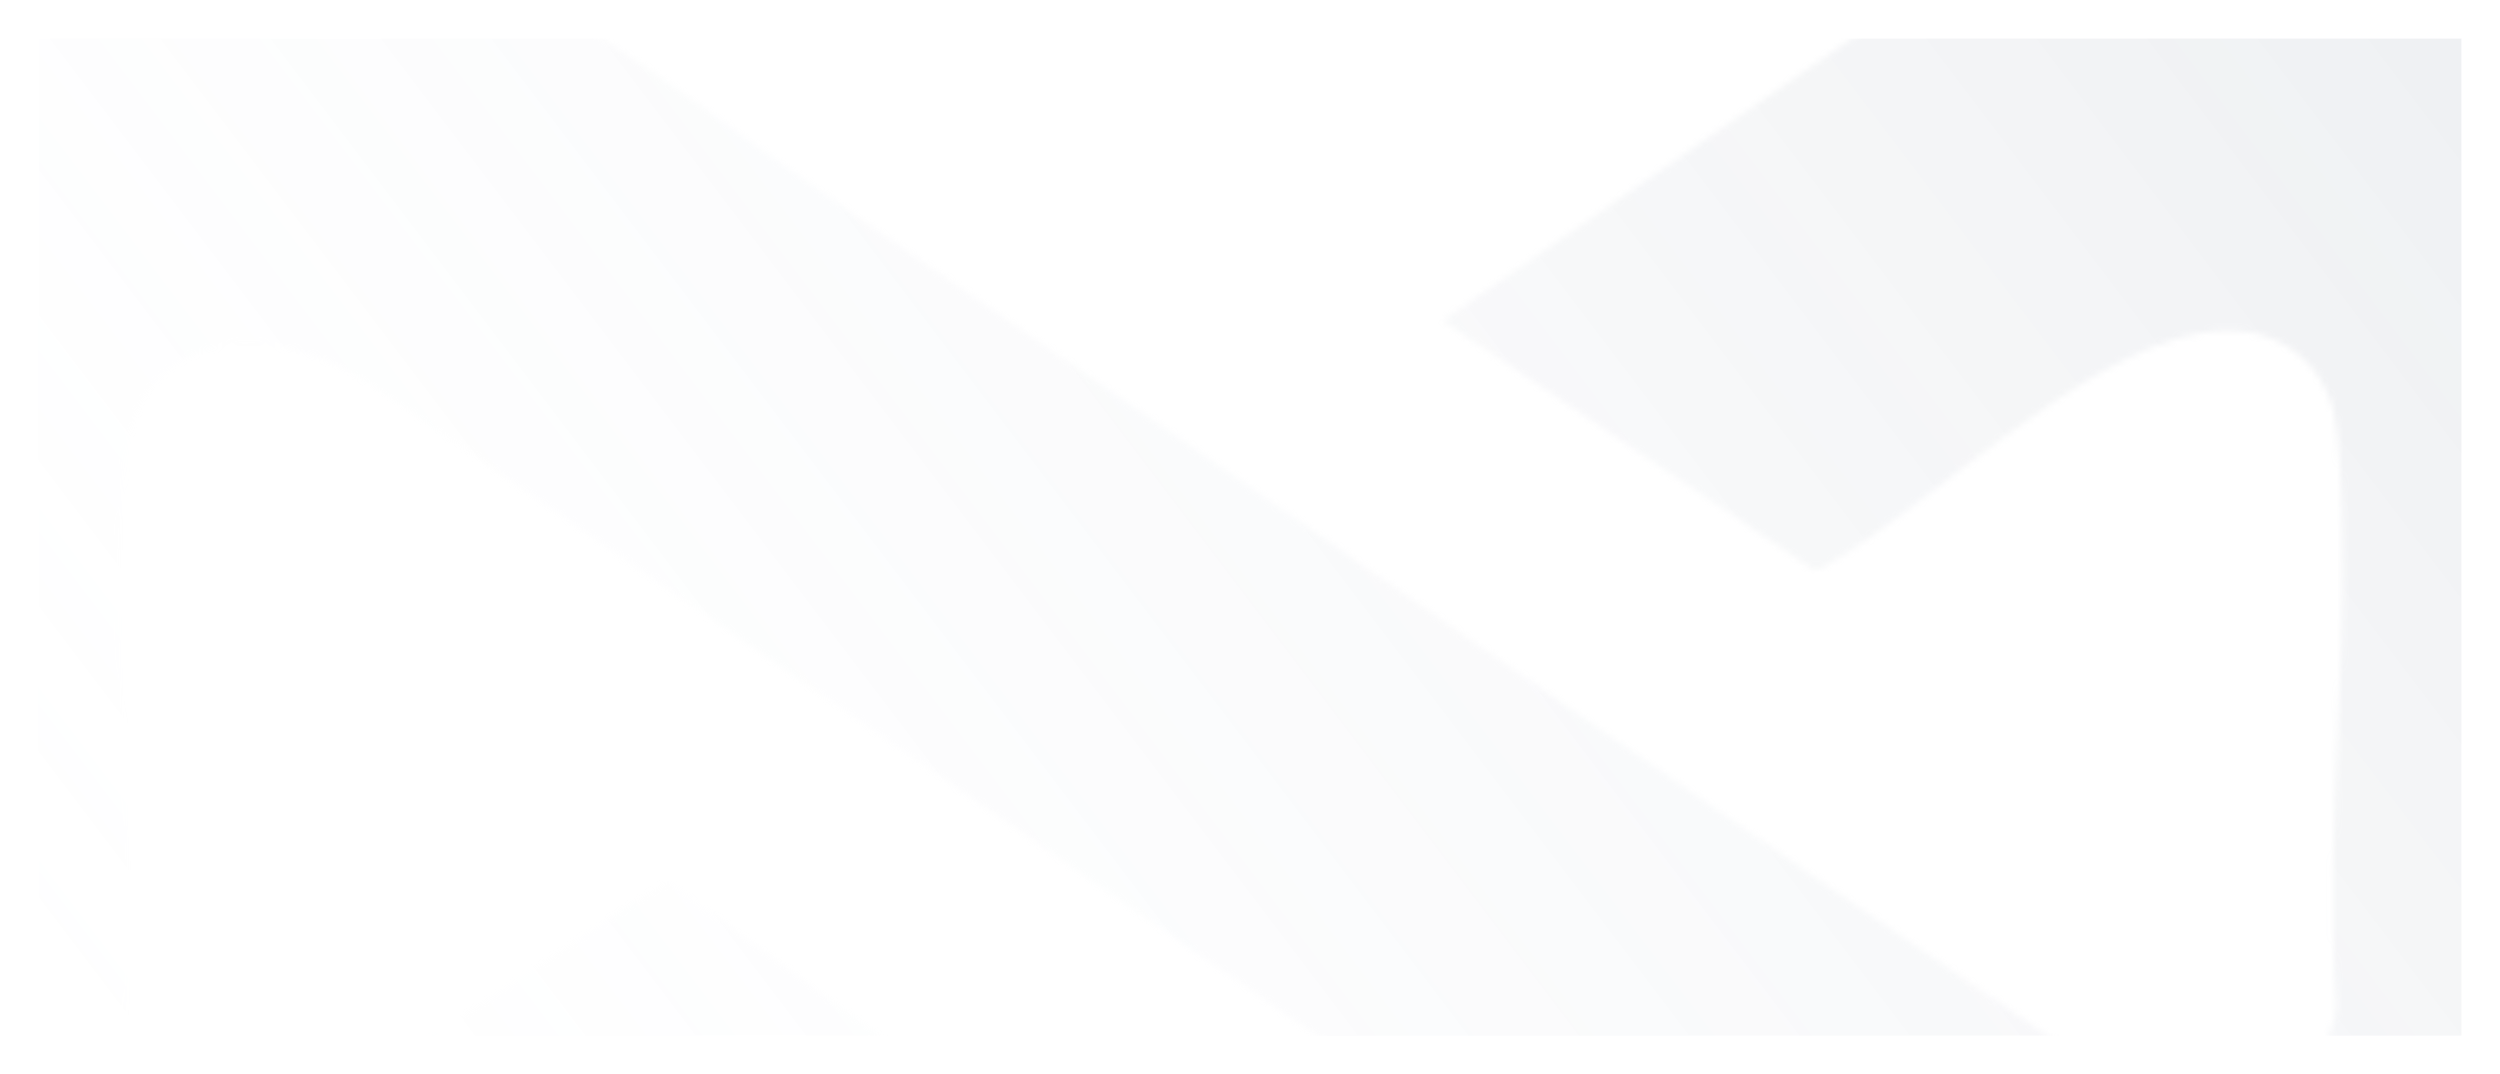 <svg width="391" height="168" viewBox="0 0 391 168" fill="none" xmlns="http://www.w3.org/2000/svg">
<g clip-path="url(#clip0_3003_45122)" filter="url(#filter0_dd_3003_45122)">
<mask id="mask0_3003_45122" style="mask-type:alpha" maskUnits="userSpaceOnUse" x="-57" y="-21" width="500" height="261">
<path d="M18.547 -20.265C67.845 -23.535 100.319 6.9 133.296 29.412C199.757 74.813 265.208 120.969 332.006 165.993C348.831 173.916 363.301 167.628 365.488 153.416C363.133 124.113 368.517 92.043 365.488 63.117C364.647 54.439 357.58 45.887 344.457 48.025C325.78 51.044 302.056 74.813 286.577 83.868C285.736 84.371 284.894 85 283.717 85.126L225.668 46.139L297.177 -3.161C349.336 -38.375 434.81 -16.492 442.045 36.706V182.594C433.127 235.541 349.841 258.304 297.513 220.952L57.413 55.697C39.074 44.252 21.407 49.66 19.556 67.519C16.527 95.564 21.912 126.503 19.556 154.925C20.902 167.753 31.502 176.305 48.496 168.885C68.686 158.824 85.68 145.493 104.357 133.923L160.049 174.293C158.367 175.802 156.516 177.186 154.665 178.569C134.979 192.529 111.255 208.627 90.223 221.329C32.175 256.669 -44.886 238.685 -57 182.594V38.09C-53.635 9.164 -20.657 -17.247 18.547 -19.888V-20.265Z" fill="#1A1A1A"/>
</mask>
<g mask="url(#mask0_3003_45122)">
<rect x="4.065" y="-49.083" width="1208.94" height="552.737" fill="url(#paint0_linear_3003_45122)" fill-opacity="0.46"/>
</g>
</g>
<defs>
<filter id="filter0_dd_3003_45122" x="0" y="0" width="391" height="168" filterUnits="userSpaceOnUse" color-interpolation-filters="sRGB">
<feFlood flood-opacity="0" result="BackgroundImageFix"/>
<feColorMatrix in="SourceAlpha" type="matrix" values="0 0 0 0 0 0 0 0 0 0 0 0 0 0 0 0 0 0 127 0" result="hardAlpha"/>
<feMorphology radius="1" operator="dilate" in="SourceAlpha" result="effect1_dropShadow_3003_45122"/>
<feOffset/>
<feComposite in2="hardAlpha" operator="out"/>
<feColorMatrix type="matrix" values="0 0 0 0 0 0 0 0 0 0 0 0 0 0 0 0 0 0 0.08 0"/>
<feBlend mode="normal" in2="BackgroundImageFix" result="effect1_dropShadow_3003_45122"/>
<feColorMatrix in="SourceAlpha" type="matrix" values="0 0 0 0 0 0 0 0 0 0 0 0 0 0 0 0 0 0 127 0" result="hardAlpha"/>
<feMorphology radius="2" operator="erode" in="SourceAlpha" result="effect2_dropShadow_3003_45122"/>
<feOffset dy="4"/>
<feGaussianBlur stdDeviation="4"/>
<feComposite in2="hardAlpha" operator="out"/>
<feColorMatrix type="matrix" values="0 0 0 0 0 0 0 0 0 0 0 0 0 0 0 0 0 0 0.25 0"/>
<feBlend mode="normal" in2="effect1_dropShadow_3003_45122" result="effect2_dropShadow_3003_45122"/>
<feBlend mode="normal" in="SourceGraphic" in2="effect2_dropShadow_3003_45122" result="shape"/>
</filter>
<linearGradient id="paint0_linear_3003_45122" x1="899.338" y1="36.092" x2="282.492" y2="504.119" gradientUnits="userSpaceOnUse">
<stop stop-color="#071930" stop-opacity="0.5"/>
<stop offset="1" stop-color="#E9EFFC" stop-opacity="0.02"/>
</linearGradient>
<clipPath id="clip0_3003_45122">
<rect width="379" height="156" fill="white" transform="translate(6 2)"/>
</clipPath>
</defs>
</svg>
